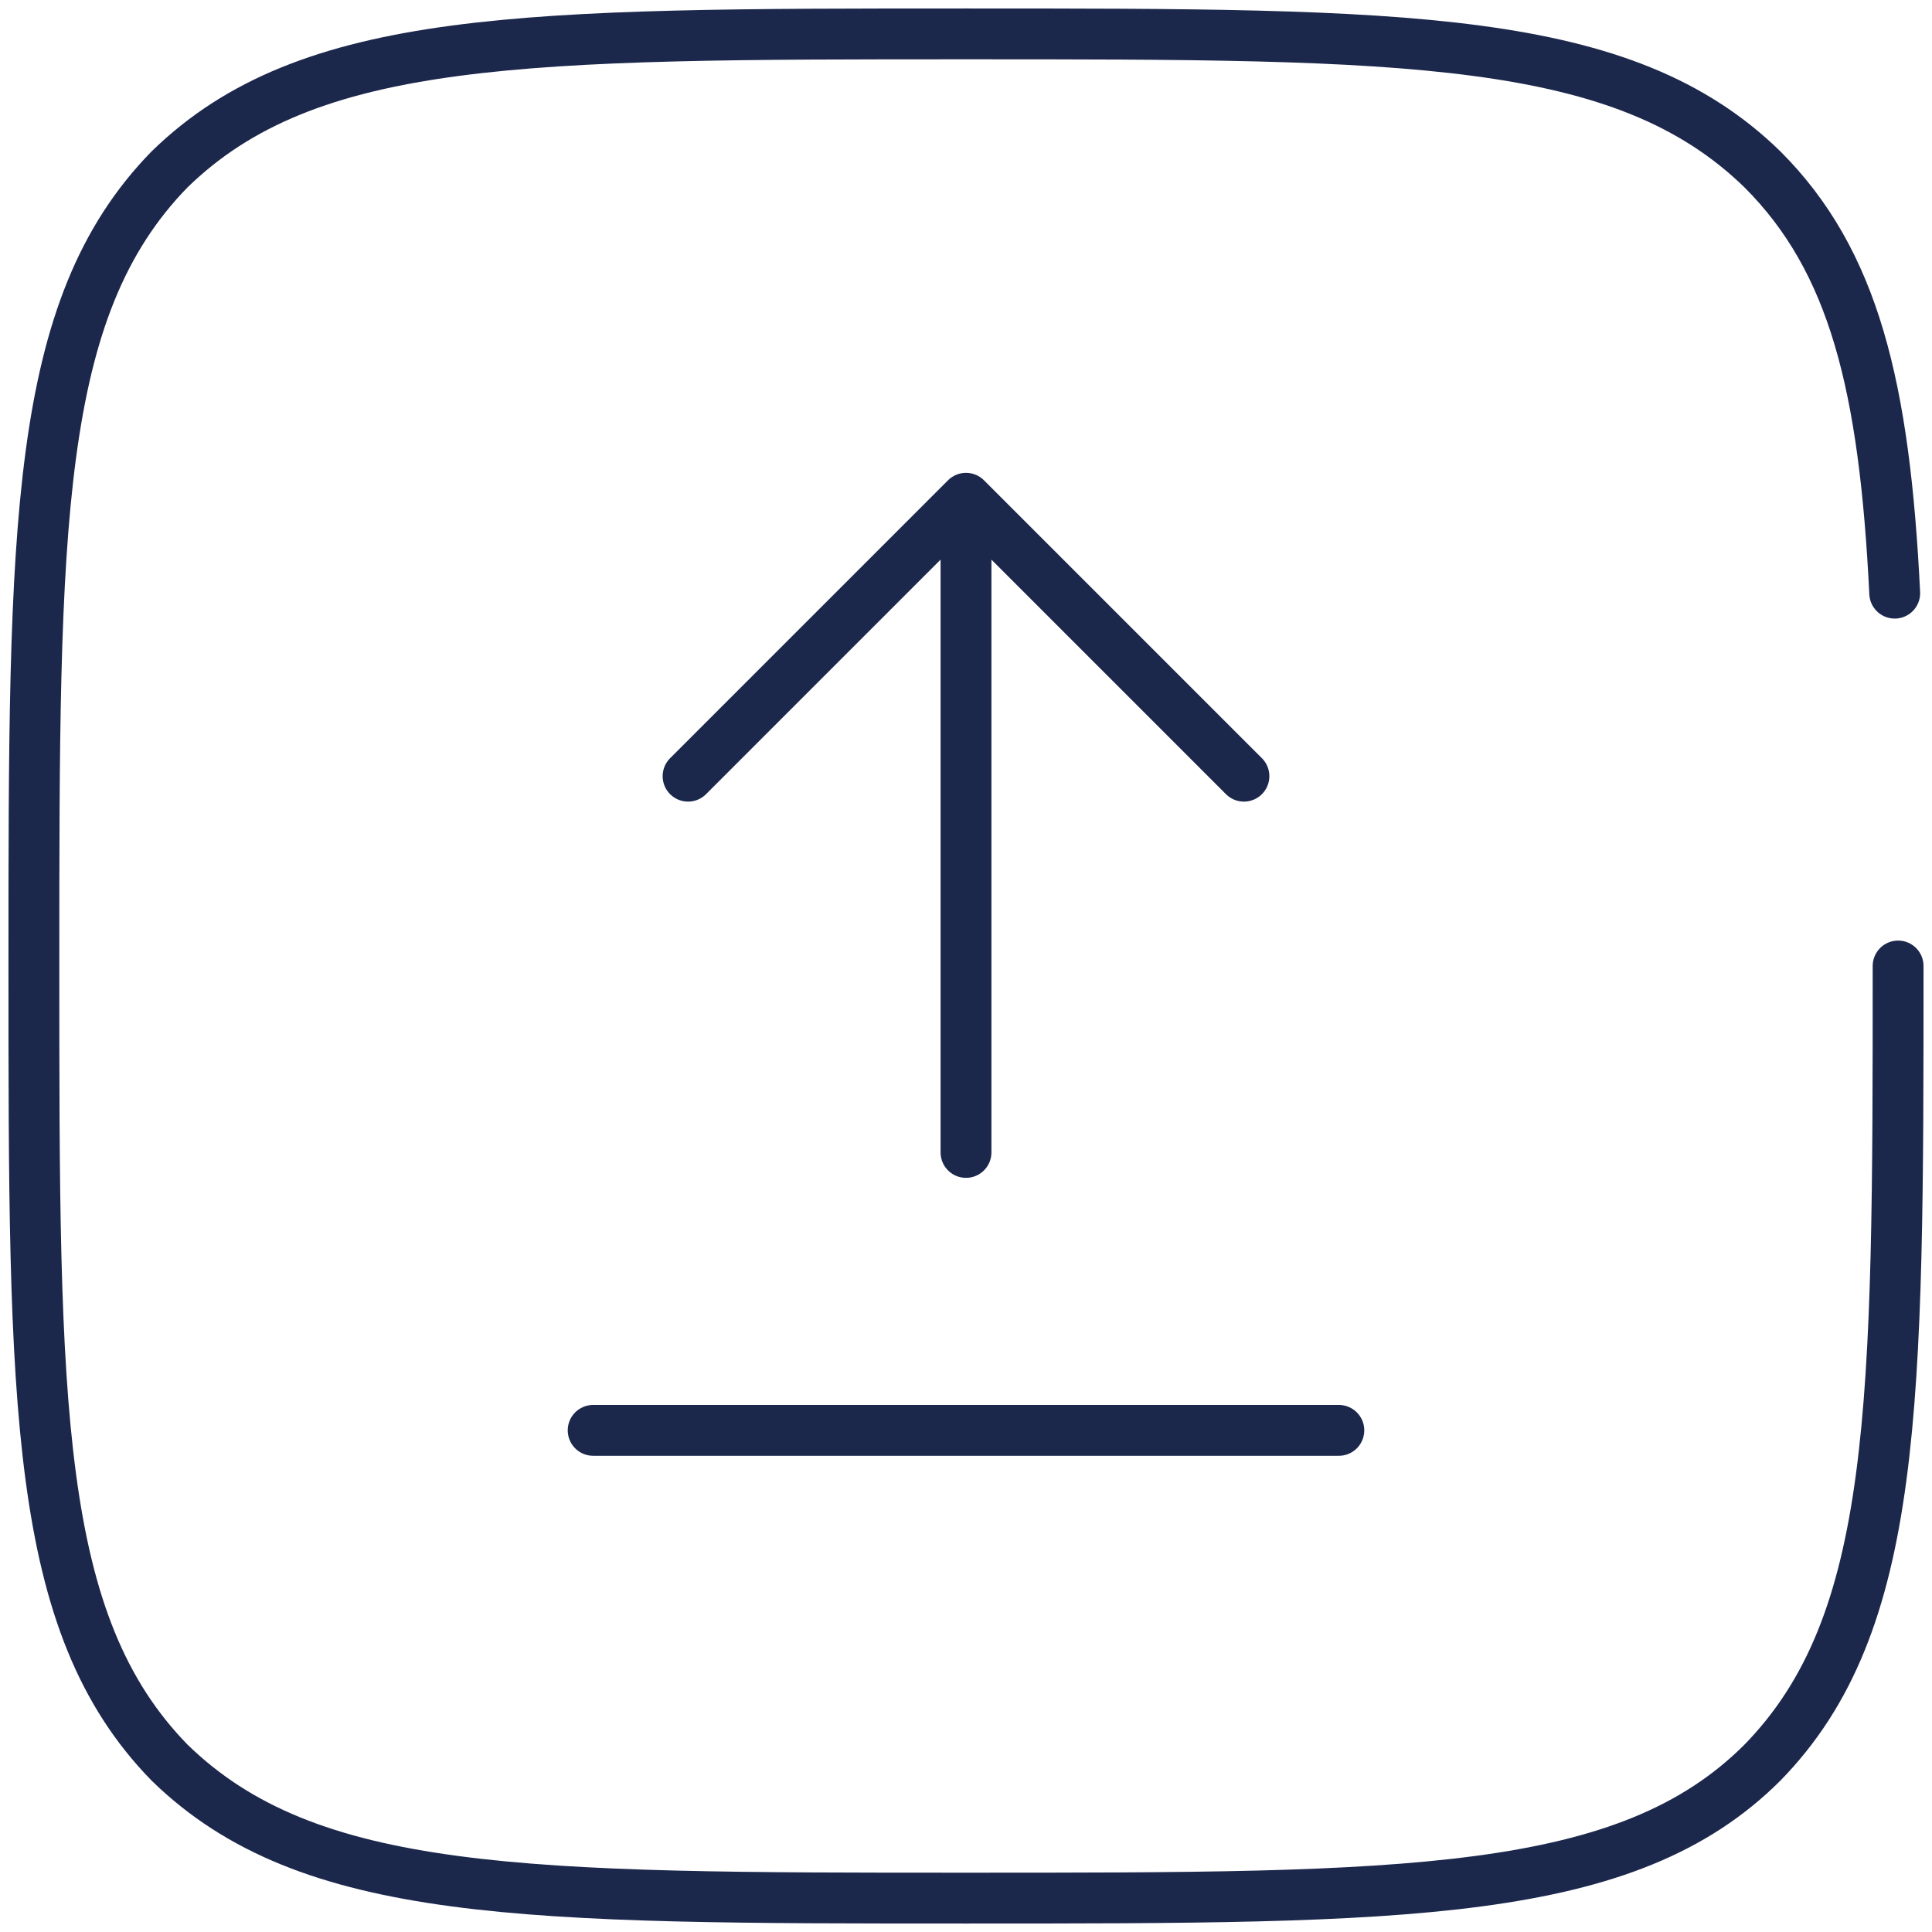 <?xml version="1.0" encoding="UTF-8"?>
<svg id="Layer_1" xmlns="http://www.w3.org/2000/svg" version="1.1" viewBox="0 0 57 57">
  <!-- Generator: Adobe Illustrator 29.1.0, SVG Export Plug-In . SVG Version: 2.1.0 Build 142)  -->
  <defs>
    <style>
      .st0, .st1, .st2 {
        fill: none;
      }

      .st1 {
        stroke-linejoin: round;
      }

      .st1, .st2 {
        stroke: #1c274c;
        stroke-linecap: round;
        stroke-width: 1.5px;
      }

      .st2 {
        stroke-miterlimit: 133.3;
      }
    </style>
  </defs>
  <rect class="st0" width="57" height="57"/>
  <g>
    <path class="st1" d="M28.5,34V14.7M28.5,14.7l-8.2,8.2M28.5,14.7l8.2,8.2"/>
    <path class="st2" d="M39.5,42.2h-22"/>
    <path class="st2" d="M56,28.5c0,13,0,19.4-4,23.5-4,4-10.5,4-23.5,4s-19.4,0-23.5-4C1,47.9,1,41.5,1,28.5S1,9.1,5,5C9.1,1,15.5,1,28.5,1s19.4,0,23.5,4c2.7,2.7,3.6,6.4,3.9,12.5"/>
  </g>
</svg>